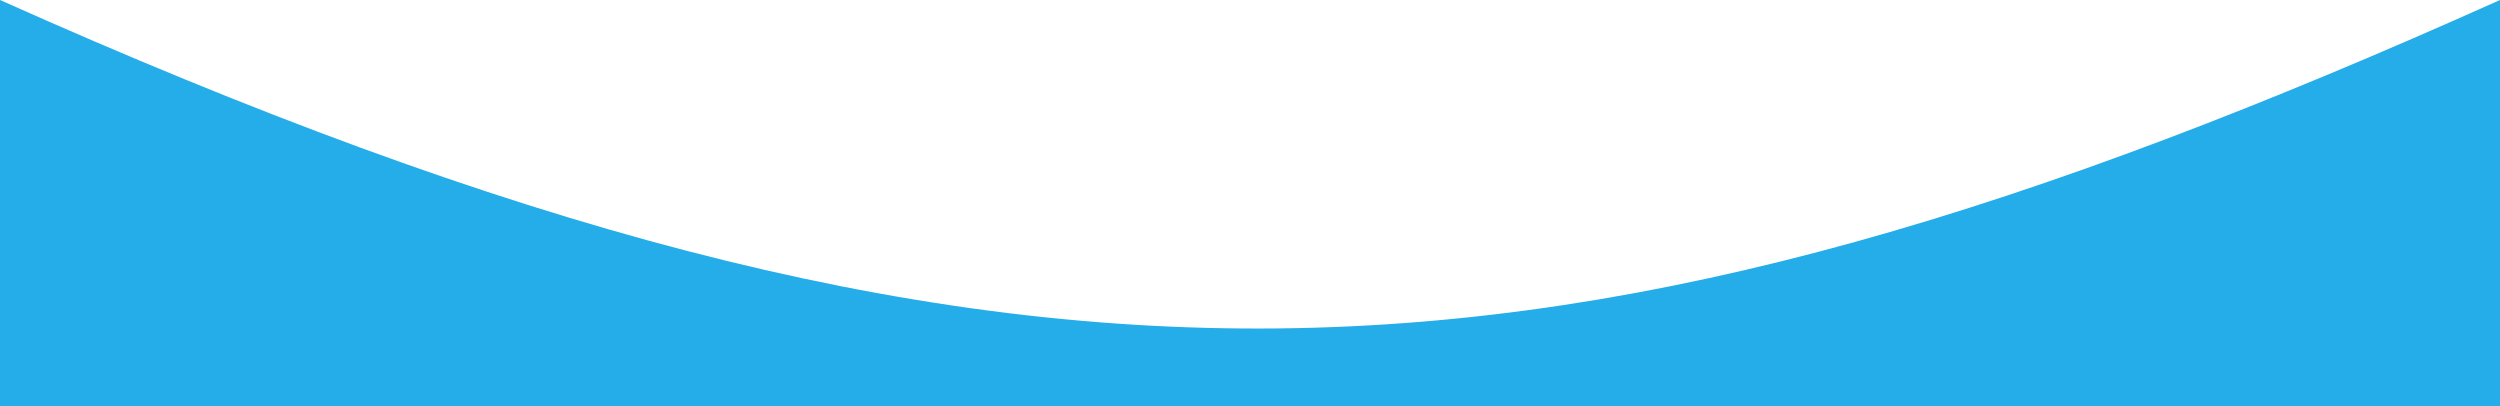 <?xml version="1.0" encoding="UTF-8"?> <svg xmlns="http://www.w3.org/2000/svg" width="1440" height="234" viewBox="0 0 1440 234" fill="none"> <path d="M0 0C585.197 261.68 898.834 242.777 1440 0V234L0 234L0 0Z" fill="#24ADE9"></path> </svg> 